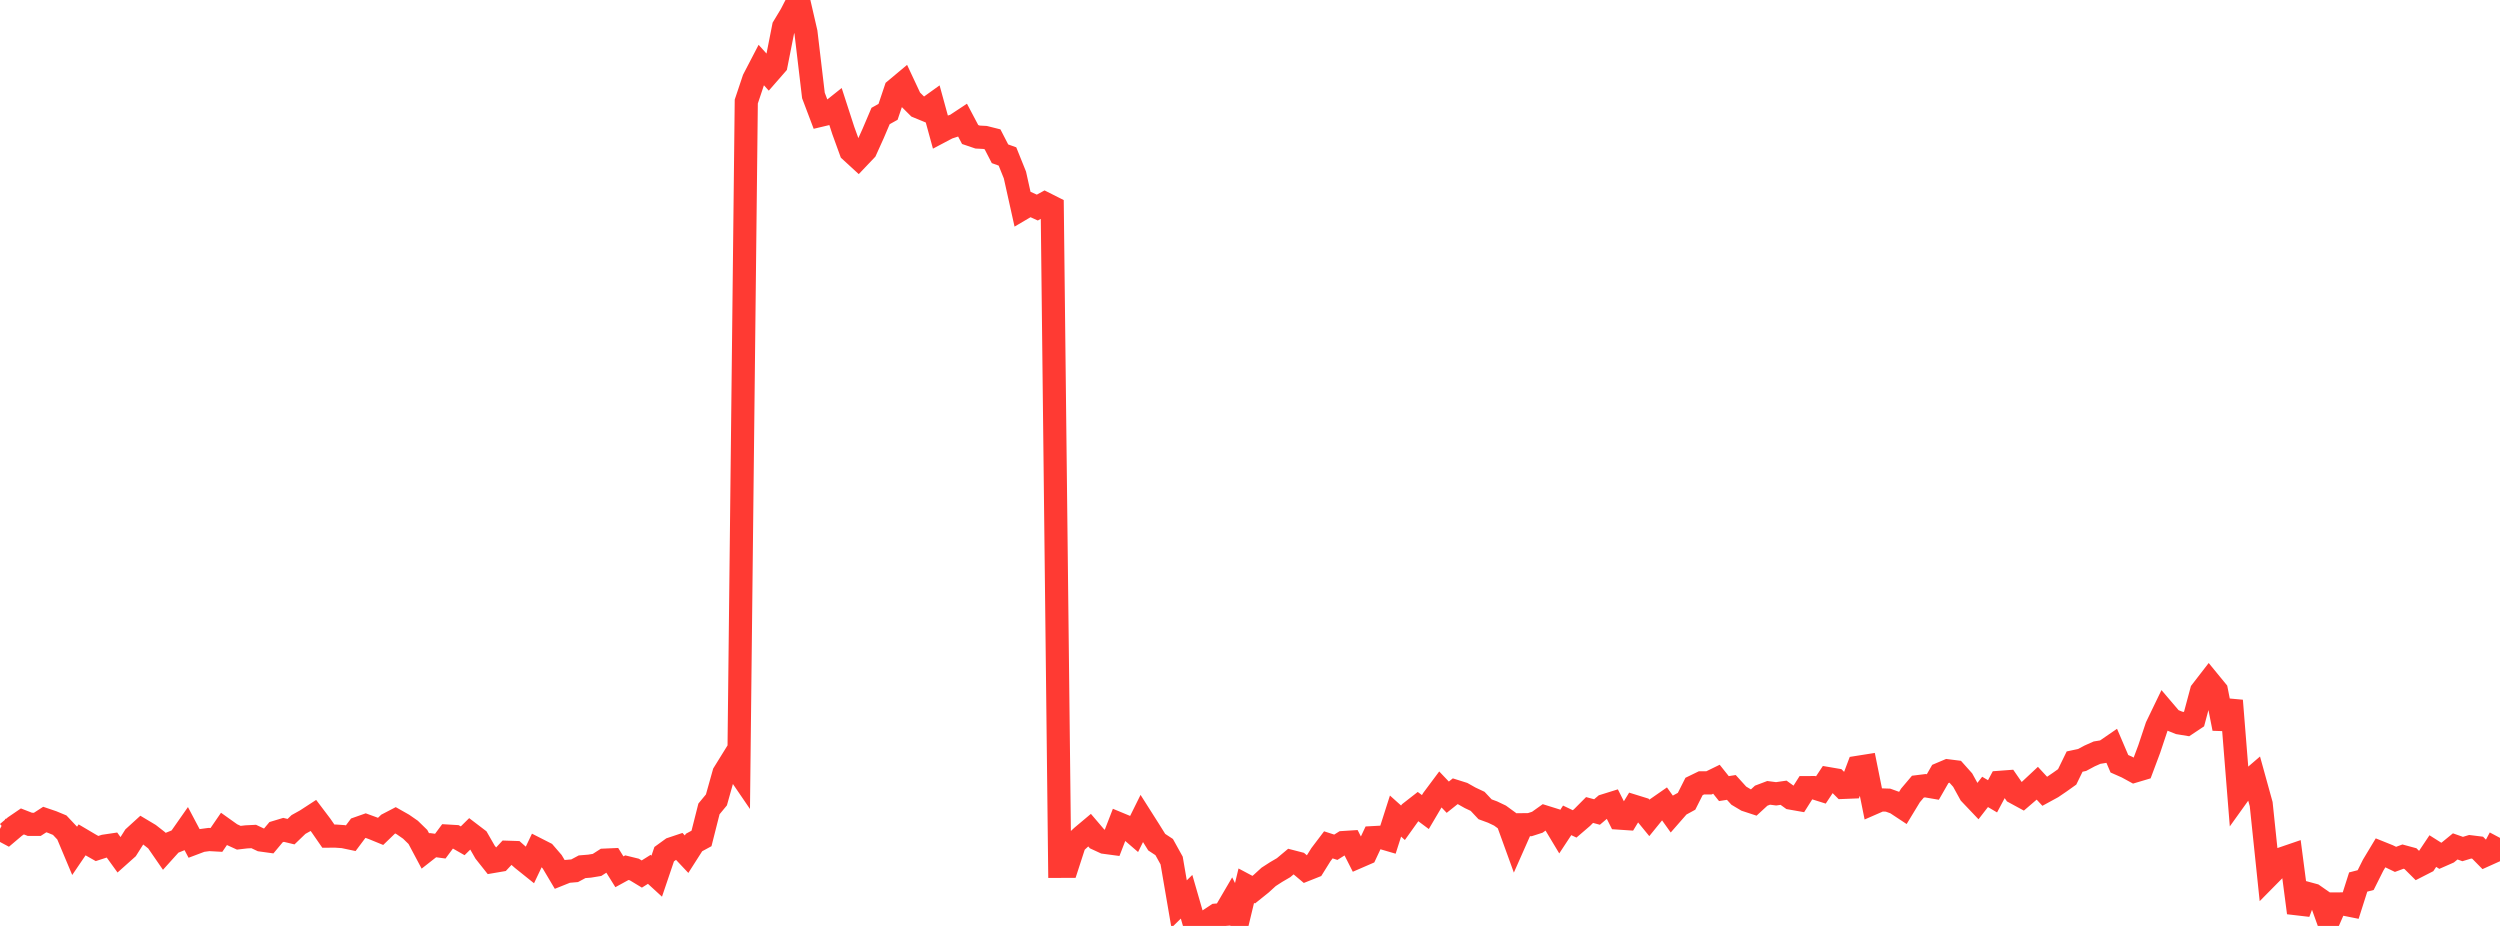 <?xml version="1.0" standalone="no"?>
<!DOCTYPE svg PUBLIC "-//W3C//DTD SVG 1.1//EN" "http://www.w3.org/Graphics/SVG/1.1/DTD/svg11.dtd">

<svg width="135" height="50" viewBox="0 0 135 50" preserveAspectRatio="none" 
  xmlns="http://www.w3.org/2000/svg"
  xmlns:xlink="http://www.w3.org/1999/xlink">


<polyline points="0.0, 44.758 0.403, 44.973 0.806, 44.632 1.209, 44.357 1.612, 44.514 2.015, 44.515 2.418, 44.255 2.821, 44.392 3.224, 44.559 3.627, 44.987 4.03, 45.946 4.433, 45.353 4.836, 45.591 5.239, 45.82 5.642, 45.69 6.045, 45.63 6.448, 46.188 6.851, 45.828 7.254, 45.191 7.657, 44.824 8.06, 45.065 8.463, 45.38 8.866, 45.964 9.269, 45.517 9.672, 45.354 10.075, 44.778 10.478, 45.54 10.881, 45.388 11.284, 45.334 11.687, 45.356 12.09, 44.767 12.493, 45.054 12.896, 45.238 13.299, 45.191 13.701, 45.171 14.104, 45.361 14.507, 45.417 14.91, 44.935 15.313, 44.813 15.716, 44.91 16.119, 44.522 16.522, 44.298 16.925, 44.036 17.328, 44.569 17.731, 45.151 18.134, 45.15 18.537, 45.178 18.94, 45.263 19.343, 44.725 19.746, 44.583 20.149, 44.73 20.552, 44.895 20.955, 44.506 21.358, 44.296 21.761, 44.524 22.164, 44.804 22.567, 45.196 22.97, 45.954 23.373, 45.638 23.776, 45.692 24.179, 45.149 24.582, 45.173 24.985, 45.403 25.388, 45.005 25.791, 45.312 26.194, 46.015 26.597, 46.523 27.0, 46.454 27.403, 46.022 27.806, 46.035 28.209, 46.391 28.612, 46.714 29.015, 45.866 29.418, 46.071 29.821, 46.538 30.224, 47.217 30.627, 47.055 31.03, 47.02 31.433, 46.805 31.836, 46.772 32.239, 46.706 32.642, 46.448 33.045, 46.43 33.448, 47.076 33.851, 46.855 34.254, 46.954 34.657, 47.198 35.06, 46.945 35.463, 47.314 35.866, 46.125 36.269, 45.833 36.672, 45.698 37.075, 46.126 37.478, 45.495 37.881, 45.276 38.284, 43.682 38.687, 43.194 39.09, 41.756 39.493, 41.105 39.896, 41.695 40.299, 5.484 40.701, 4.282 41.104, 3.507 41.507, 3.954 41.91, 3.493 42.313, 1.453 42.716, 0.784 43.119, 0.0 43.522, 1.75 43.925, 5.155 44.328, 6.22 44.731, 6.124 45.134, 5.803 45.537, 7.046 45.94, 8.157 46.343, 8.527 46.746, 8.103 47.149, 7.211 47.552, 6.264 47.955, 6.04 48.358, 4.84 48.761, 4.503 49.164, 5.363 49.567, 5.764 49.97, 5.93 50.373, 5.641 50.776, 7.111 51.179, 6.898 51.582, 6.767 51.985, 6.501 52.388, 7.264 52.791, 7.401 53.194, 7.422 53.597, 7.523 54.0, 8.304 54.403, 8.449 54.806, 9.45 55.209, 11.263 55.612, 11.026 56.015, 11.209 56.418, 10.988 56.821, 11.191 57.224, 46.782 57.627, 46.78 58.03, 45.538 58.433, 45.164 58.836, 44.826 59.239, 45.298 59.642, 45.484 60.045, 45.538 60.448, 44.496 60.851, 44.663 61.254, 45.01 61.657, 44.196 62.06, 44.831 62.463, 45.477 62.866, 45.742 63.269, 46.47 63.672, 48.82 64.075, 48.425 64.478, 49.82 64.881, 50.0 65.284, 49.683 65.687, 49.416 66.09, 49.381 66.493, 48.692 66.896, 49.503 67.299, 47.828 67.701, 48.042 68.104, 47.719 68.507, 47.351 68.91, 47.091 69.313, 46.855 69.716, 46.518 70.119, 46.622 70.522, 46.961 70.925, 46.801 71.328, 46.154 71.731, 45.622 72.134, 45.752 72.537, 45.498 72.94, 45.472 73.343, 46.267 73.746, 46.092 74.149, 45.233 74.552, 45.211 74.955, 45.329 75.358, 44.068 75.761, 44.429 76.164, 43.865 76.567, 43.551 76.97, 43.851 77.373, 43.167 77.776, 42.626 78.179, 43.049 78.582, 42.728 78.985, 42.855 79.388, 43.082 79.791, 43.272 80.194, 43.702 80.597, 43.85 81.0, 44.042 81.403, 44.336 81.806, 45.447 82.209, 44.536 82.612, 44.531 83.015, 44.401 83.418, 44.114 83.821, 44.24 84.224, 44.911 84.627, 44.299 85.03, 44.491 85.433, 44.145 85.836, 43.74 86.239, 43.848 86.642, 43.505 87.045, 43.379 87.448, 44.178 87.851, 44.205 88.254, 43.543 88.657, 43.668 89.06, 44.161 89.463, 43.665 89.866, 43.385 90.269, 43.949 90.672, 43.489 91.075, 43.269 91.478, 42.47 91.881, 42.274 92.284, 42.275 92.687, 42.078 93.09, 42.584 93.493, 42.521 93.896, 42.966 94.299, 43.206 94.701, 43.338 95.104, 42.967 95.507, 42.814 95.91, 42.866 96.313, 42.808 96.716, 43.099 97.119, 43.17 97.522, 42.532 97.925, 42.53 98.328, 42.657 98.731, 42.047 99.134, 42.116 99.537, 42.519 99.94, 42.503 100.343, 41.433 100.746, 41.369 101.149, 43.37 101.552, 43.194 101.955, 43.208 102.358, 43.353 102.761, 43.619 103.164, 42.955 103.567, 42.479 103.97, 42.429 104.373, 42.498 104.776, 41.795 105.179, 41.624 105.582, 41.675 105.985, 42.126 106.388, 42.859 106.791, 43.283 107.194, 42.763 107.597, 43.001 108.0, 42.245 108.403, 42.215 108.806, 42.799 109.209, 43.018 109.612, 42.672 110.015, 42.295 110.418, 42.732 110.821, 42.512 111.224, 42.238 111.627, 41.951 112.03, 41.125 112.433, 41.039 112.836, 40.823 113.239, 40.643 113.642, 40.578 114.045, 40.301 114.448, 41.243 114.851, 41.421 115.254, 41.641 115.657, 41.521 116.06, 40.444 116.463, 39.235 116.866, 38.4 117.269, 38.873 117.672, 39.035 118.075, 39.101 118.478, 38.833 118.881, 37.328 119.284, 36.806 119.687, 37.298 120.09, 39.342 120.493, 37.834 120.896, 42.873 121.299, 42.311 121.701, 41.966 122.104, 43.423 122.507, 47.283 122.91, 46.875 123.313, 46.342 123.716, 46.204 124.119, 49.289 124.522, 48.225 124.925, 48.334 125.328, 48.615 125.731, 49.739 126.134, 48.814 126.537, 48.812 126.94, 48.893 127.343, 47.629 127.746, 47.525 128.149, 46.72 128.552, 46.05 128.955, 46.212 129.358, 46.406 129.761, 46.257 130.164, 46.366 130.567, 46.767 130.97, 46.561 131.373, 45.958 131.776, 46.213 132.179, 46.036 132.582, 45.706 132.985, 45.848 133.388, 45.725 133.791, 45.775 134.194, 46.184 134.597, 46.002 135.0, 45.246" fill="none" stroke="#ff3a33" stroke-width="1.25"/>

</svg>